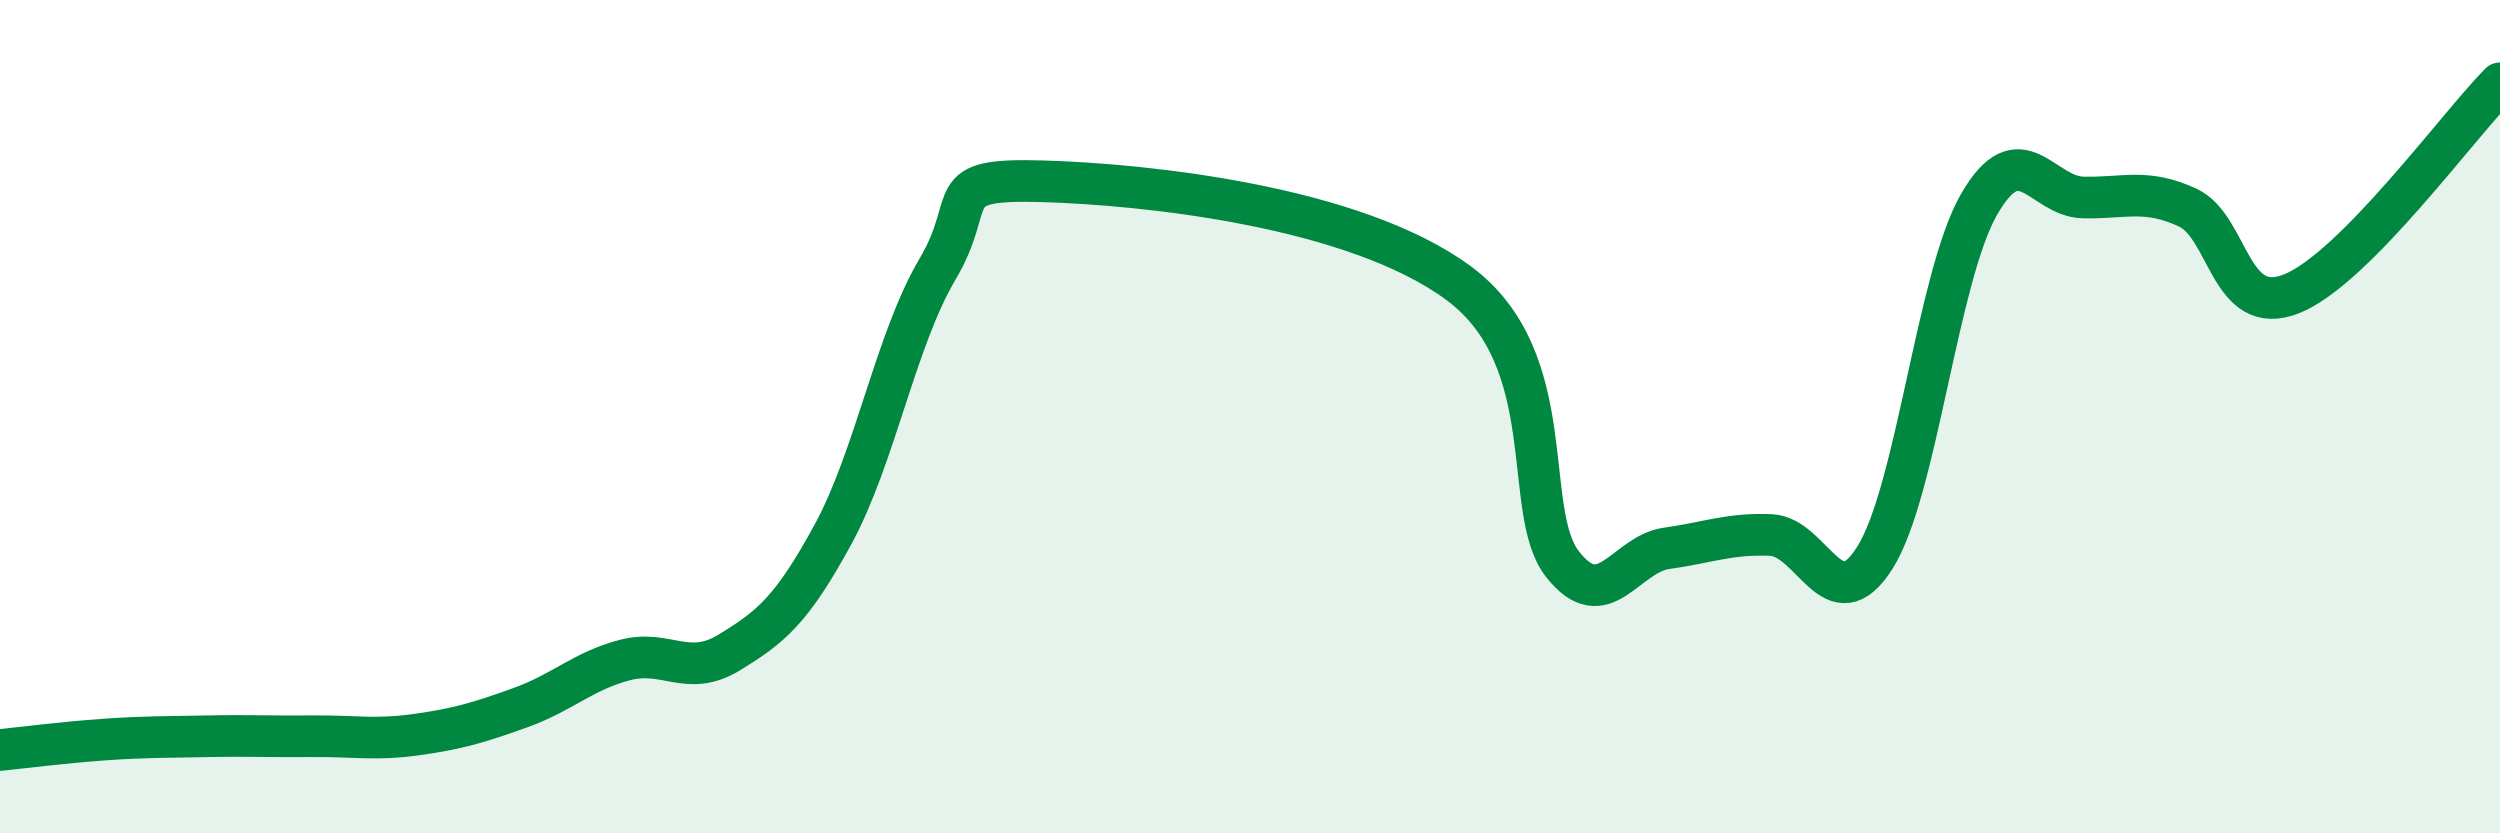 
    <svg width="60" height="20" viewBox="0 0 60 20" xmlns="http://www.w3.org/2000/svg">
      <path
        d="M 0,18 C 0.5,17.95 1.5,17.82 2.5,17.75 C 3.5,17.68 4,17.69 5,17.67 C 6,17.65 6.5,17.68 7.5,17.67 C 8.5,17.66 9,17.77 10,17.63 C 11,17.49 11.5,17.34 12.5,16.98 C 13.5,16.62 14,16.1 15,15.84 C 16,15.58 16.5,16.27 17.5,15.66 C 18.5,15.05 19,14.65 20,12.81 C 21,10.97 21.5,8.15 22.5,6.46 C 23.5,4.77 22.5,4.28 25,4.35 C 27.5,4.42 32.5,4.95 35,6.79 C 37.5,8.63 36.5,12.27 37.5,13.54 C 38.5,14.81 39,13.3 40,13.16 C 41,13.02 41.5,12.8 42.5,12.84 C 43.5,12.88 44,14.97 45,13.38 C 46,11.79 46.5,6.63 47.5,4.9 C 48.5,3.17 49,4.72 50,4.74 C 51,4.76 51.5,4.52 52.5,4.98 C 53.5,5.44 53.5,7.65 55,7.05 C 56.5,6.45 59,3.01 60,2L60 20L0 20Z"
        fill="#008740"
        opacity="0.1"
        stroke-linecap="round"
        stroke-linejoin="round"
      />
      <path
        d="M 0,18 C 0.5,17.95 1.5,17.82 2.5,17.75 C 3.5,17.68 4,17.69 5,17.67 C 6,17.65 6.5,17.68 7.5,17.67 C 8.5,17.66 9,17.77 10,17.63 C 11,17.49 11.5,17.34 12.5,16.98 C 13.5,16.62 14,16.1 15,15.84 C 16,15.58 16.5,16.27 17.5,15.66 C 18.5,15.05 19,14.65 20,12.81 C 21,10.97 21.5,8.15 22.5,6.46 C 23.5,4.77 22.5,4.28 25,4.35 C 27.5,4.42 32.5,4.95 35,6.79 C 37.5,8.63 36.5,12.27 37.5,13.54 C 38.5,14.81 39,13.3 40,13.16 C 41,13.02 41.5,12.8 42.5,12.84 C 43.5,12.88 44,14.97 45,13.38 C 46,11.79 46.5,6.63 47.5,4.9 C 48.5,3.17 49,4.72 50,4.74 C 51,4.76 51.5,4.52 52.5,4.98 C 53.5,5.44 53.5,7.65 55,7.05 C 56.5,6.45 59,3.01 60,2"
        stroke="#008740"
        stroke-width="1"
        fill="none"
        stroke-linecap="round"
        stroke-linejoin="round"
      />
    </svg>
  